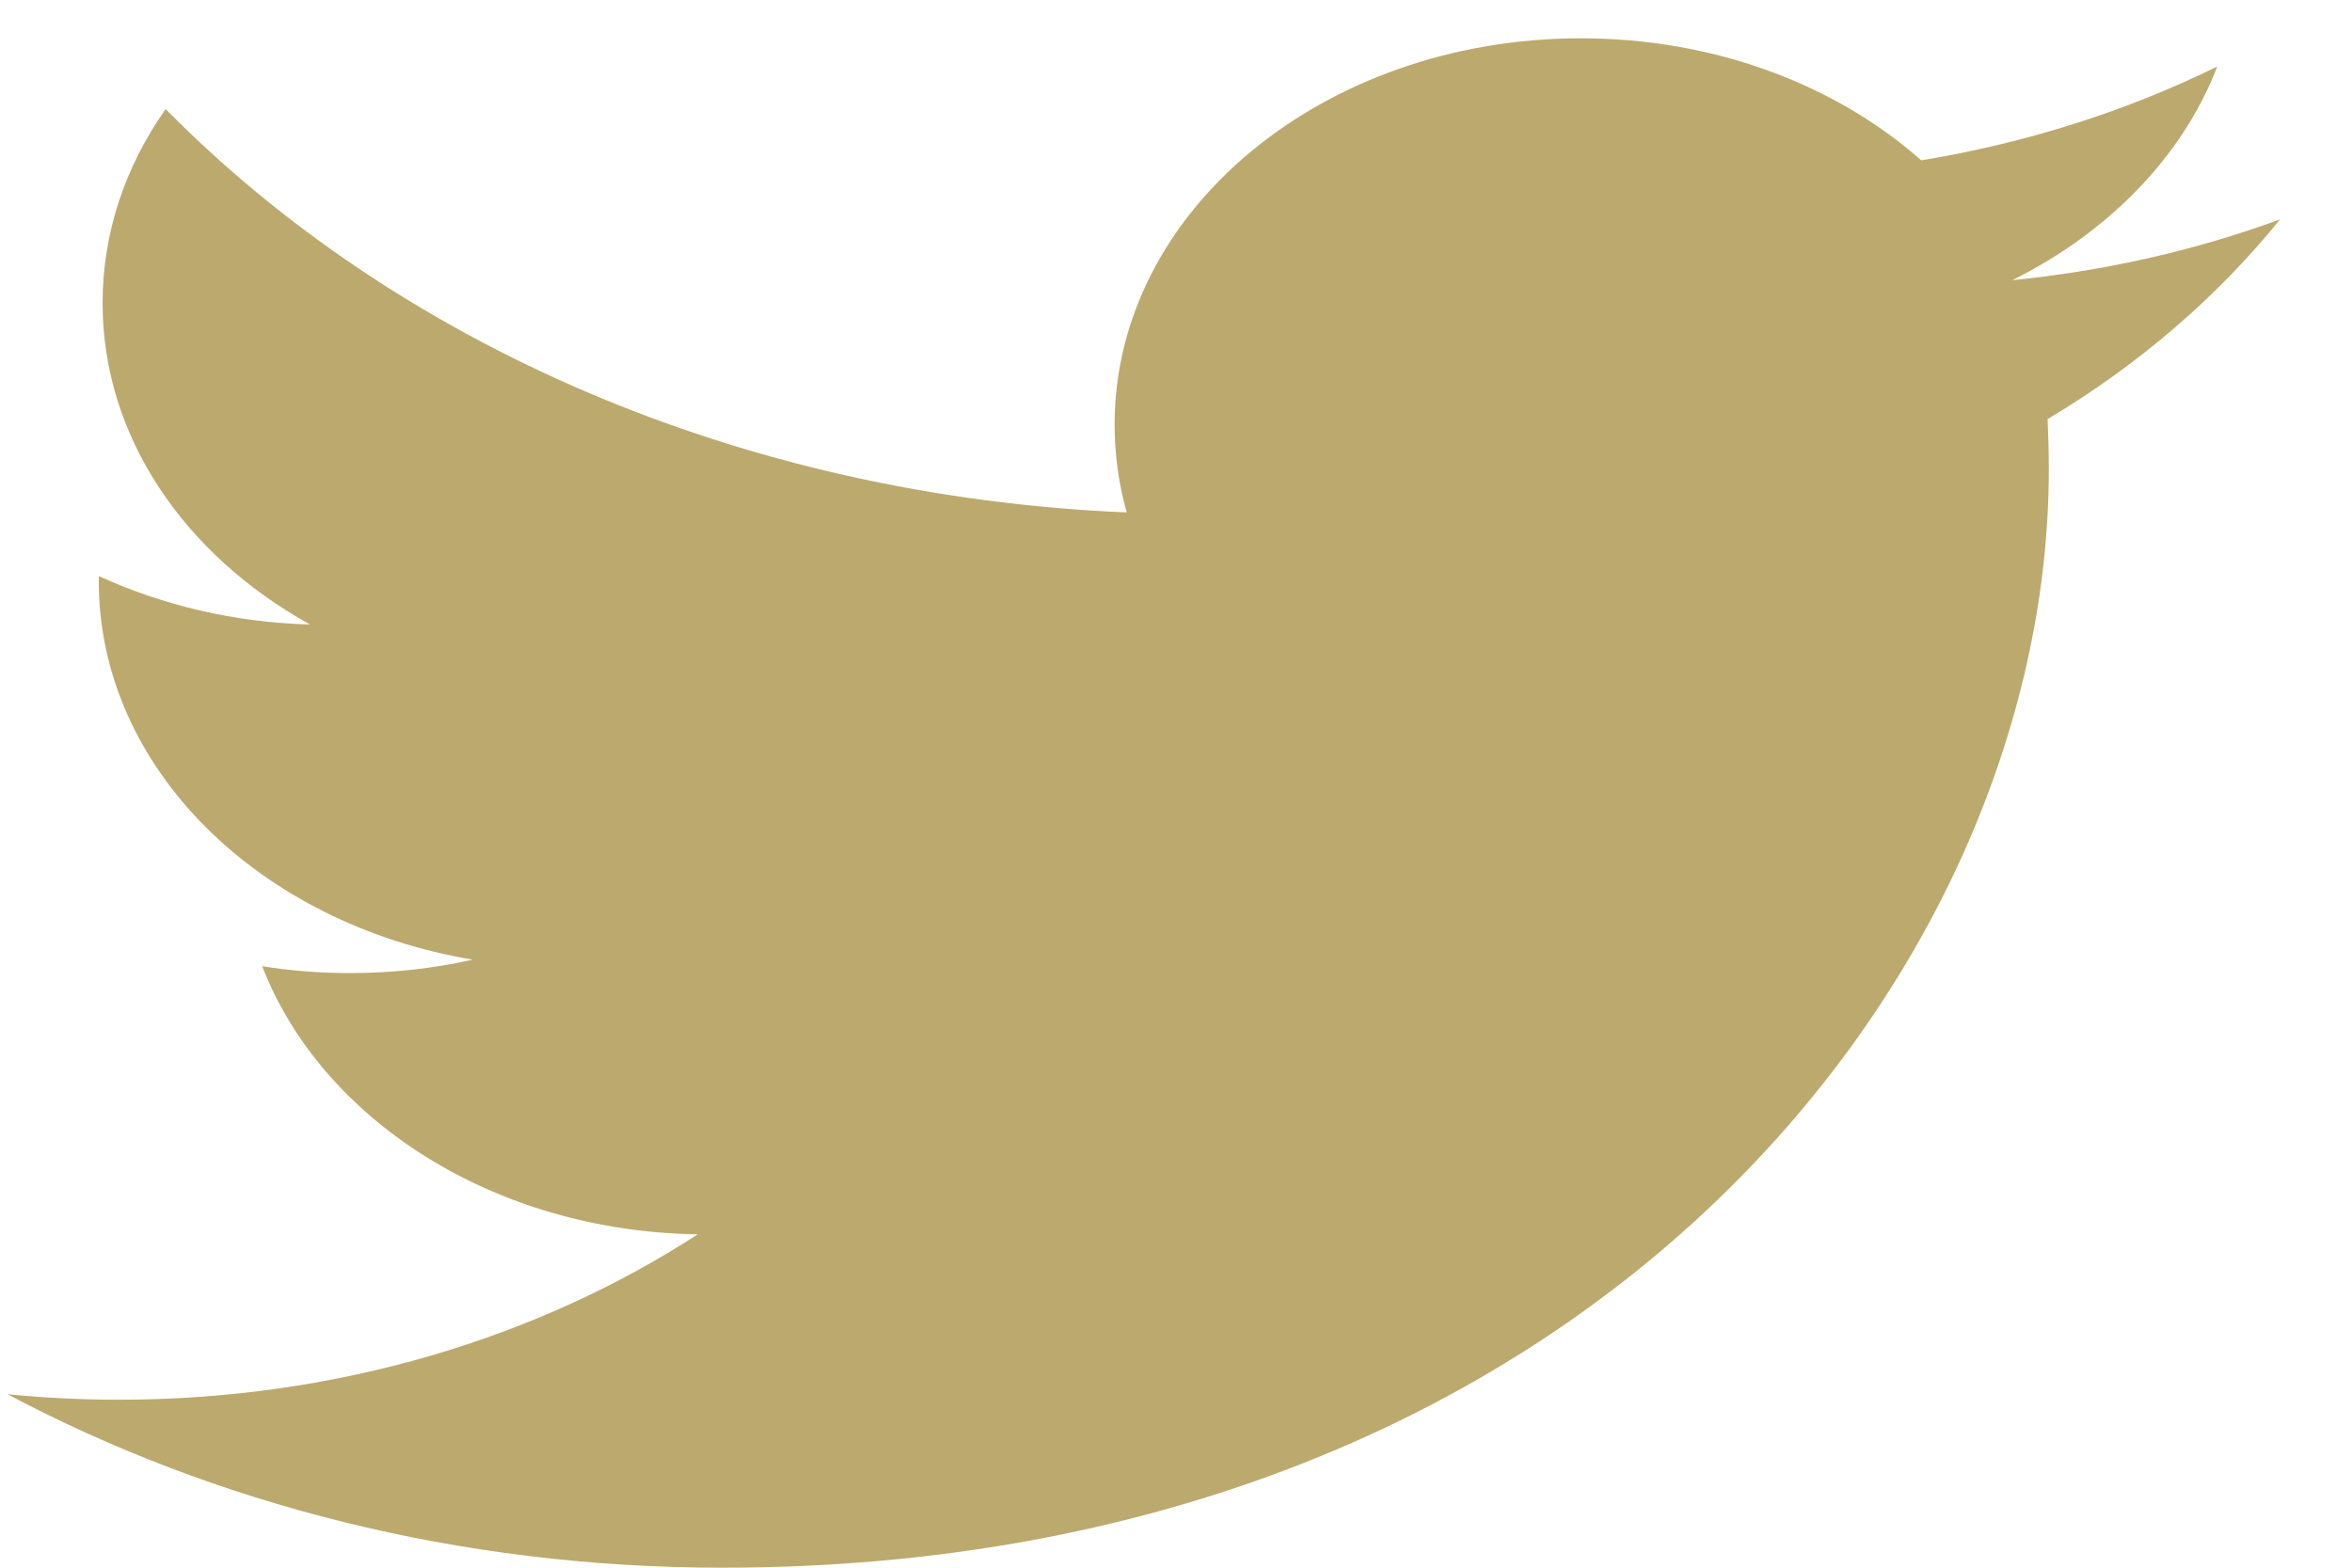 <svg xmlns="http://www.w3.org/2000/svg" xmlns:xlink="http://www.w3.org/1999/xlink" width="21px" height="14px">
<path fill-rule="evenodd"  fill="rgb(188, 169, 109)"
 d="M20.358,1.959 C19.612,2.233 18.809,2.418 17.967,2.502 C18.826,2.075 19.487,1.399 19.797,0.594 C18.994,0.989 18.102,1.276 17.154,1.432 C16.395,0.760 15.313,0.342 14.116,0.342 C11.816,0.342 9.952,1.885 9.952,3.791 C9.952,4.060 9.989,4.324 10.060,4.576 C6.601,4.431 3.533,3.059 1.479,0.974 C1.121,1.482 0.916,2.074 0.916,2.706 C0.916,3.904 1.651,4.958 2.768,5.577 C2.086,5.559 1.443,5.402 0.883,5.145 C0.882,5.158 0.882,5.173 0.882,5.189 C0.882,6.860 2.317,8.252 4.221,8.570 C3.872,8.649 3.504,8.690 3.125,8.690 C2.857,8.690 2.595,8.669 2.341,8.629 C2.871,9.998 4.408,10.996 6.230,11.023 C4.805,11.947 3.010,12.500 1.060,12.500 C0.724,12.500 0.392,12.483 0.067,12.451 C1.909,13.428 4.098,14.000 6.448,14.000 C14.106,14.000 18.293,8.746 18.293,4.190 C18.293,4.040 18.289,3.891 18.282,3.743 C19.095,3.258 19.800,2.649 20.358,1.959 Z"/>
</svg>
